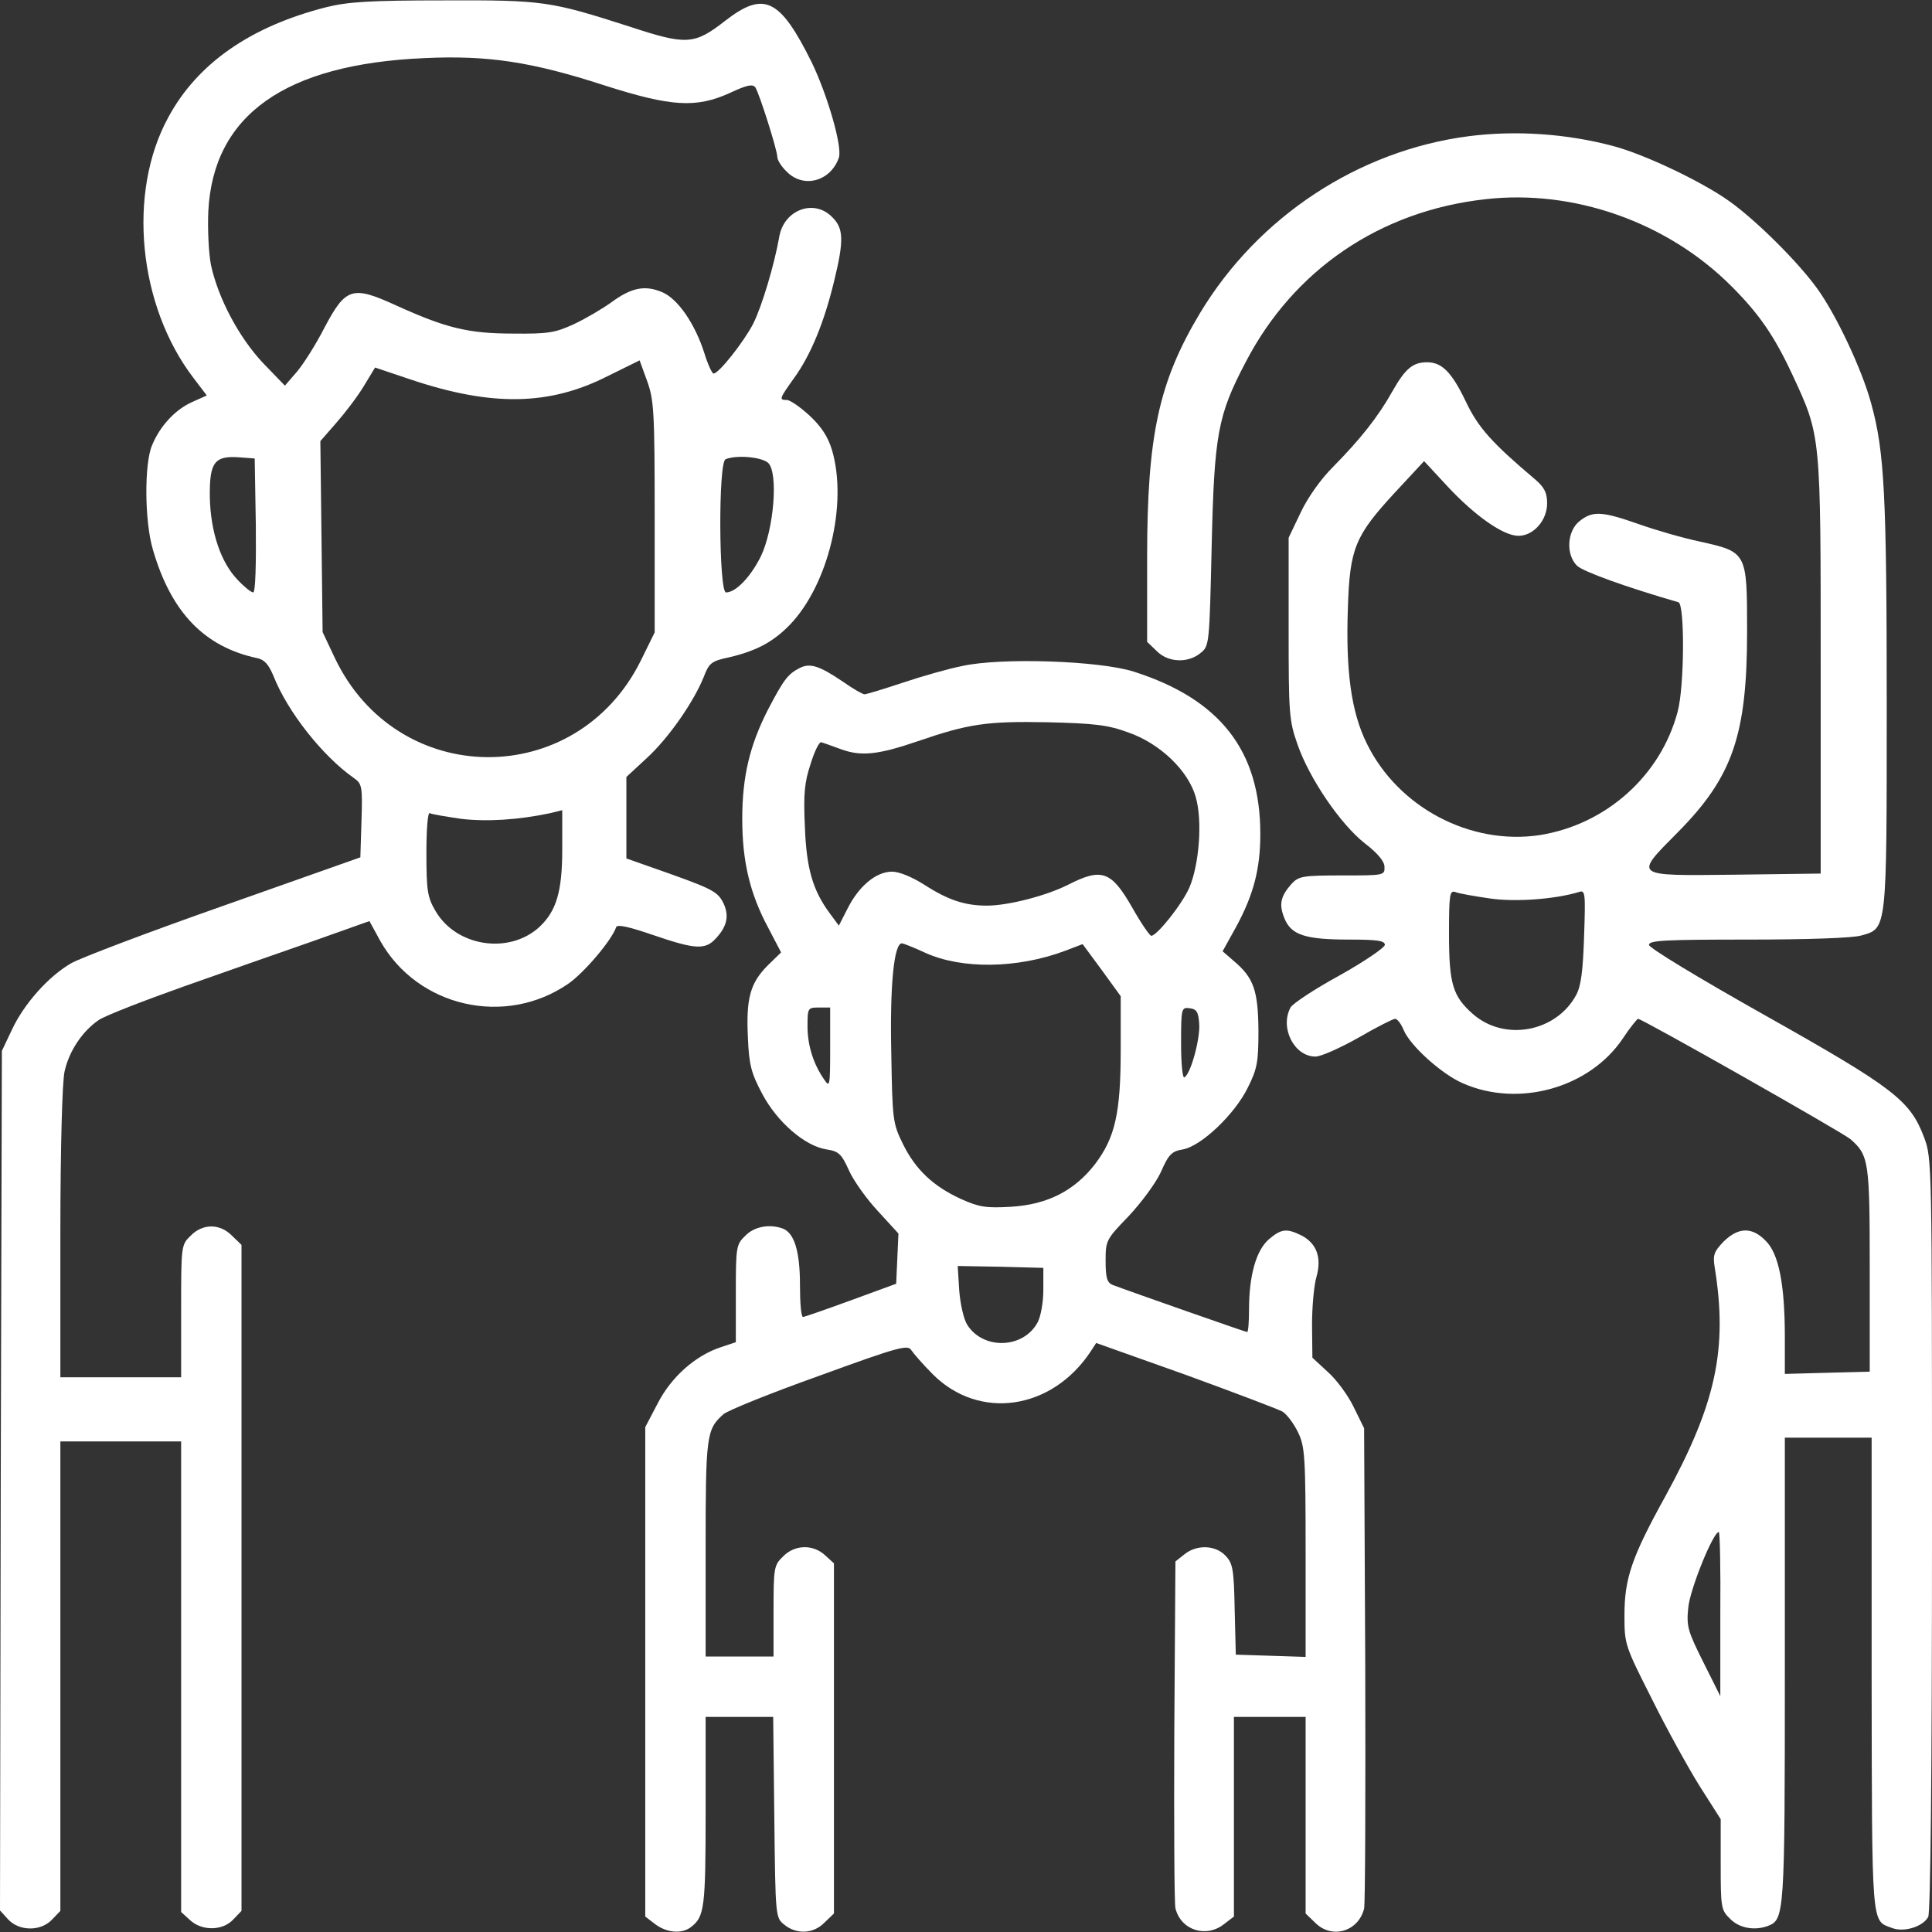 <?xml version="1.0" encoding="UTF-8"?> <svg xmlns="http://www.w3.org/2000/svg" width="65" height="65" viewBox="0 0 65 65" fill="none"><rect x="0" y="0" width="65" height="65" fill="#333333" stroke="none"/> <g clip-path="url(#clip0_1048_322)"> <path d="M10.981 0.241C8.43 0.889 6.64 2.133 5.662 3.948C4.278 6.475 4.646 10.283 6.513 12.721L6.957 13.305L6.449 13.533C5.891 13.787 5.383 14.333 5.116 14.98C4.85 15.602 4.862 17.532 5.142 18.484C5.751 20.592 6.868 21.76 8.646 22.141C8.899 22.191 9.039 22.356 9.204 22.75C9.674 23.943 10.854 25.441 11.908 26.178C12.175 26.368 12.2 26.444 12.162 27.612L12.124 28.844L7.528 30.469C5.002 31.357 2.691 32.233 2.387 32.411C1.625 32.855 0.812 33.77 0.406 34.633L0.063 35.356L0.025 49.816L0 64.276L0.279 64.581C0.647 64.975 1.371 64.987 1.752 64.581L2.031 64.289V56.393V48.496H4.062H6.094V56.405V64.327L6.386 64.594C6.792 64.975 7.49 64.962 7.846 64.581L8.125 64.289V53.079V41.882L7.808 41.577C7.401 41.158 6.817 41.158 6.411 41.577C6.094 41.882 6.094 41.92 6.094 44.116V46.338H4.062H2.031V41.476C2.031 38.632 2.095 36.385 2.171 36.055C2.323 35.356 2.78 34.684 3.326 34.315C3.555 34.163 4.837 33.668 6.157 33.198C7.49 32.728 9.433 32.043 10.499 31.675L12.429 30.989L12.797 31.662C14.054 33.884 16.999 34.557 19.119 33.097C19.652 32.728 20.579 31.637 20.731 31.192C20.77 31.091 21.163 31.18 21.976 31.459C23.385 31.941 23.727 31.967 24.083 31.573C24.477 31.154 24.54 30.786 24.324 30.355C24.121 29.974 23.931 29.885 21.938 29.186L21.074 28.882V27.511V26.14L21.76 25.505C22.483 24.845 23.334 23.626 23.677 22.775C23.855 22.306 23.931 22.242 24.527 22.115C25.454 21.899 26.013 21.595 26.571 21.023C27.866 19.678 28.526 16.961 27.993 15.146C27.854 14.688 27.638 14.358 27.231 13.977C26.927 13.698 26.584 13.457 26.47 13.457C26.203 13.457 26.216 13.419 26.724 12.708C27.282 11.934 27.727 10.842 28.057 9.483C28.399 8.087 28.387 7.681 27.993 7.3C27.384 6.678 26.368 7.059 26.216 7.973C26.051 8.912 25.632 10.309 25.34 10.893C25.023 11.502 24.185 12.568 24.007 12.568C23.956 12.568 23.816 12.264 23.702 11.896C23.385 10.893 22.801 10.042 22.268 9.826C21.696 9.585 21.239 9.674 20.554 10.182C20.249 10.398 19.69 10.727 19.31 10.905C18.675 11.197 18.446 11.235 17.266 11.223C15.742 11.223 14.993 11.032 13.317 10.271C11.845 9.598 11.629 9.674 10.905 11.045C10.626 11.591 10.207 12.251 9.991 12.505L9.585 12.975L8.849 12.213C8.036 11.35 7.338 10.029 7.097 8.912C7.021 8.519 6.982 7.719 7.008 7.109C7.173 3.872 9.585 2.158 14.282 1.955C16.415 1.854 17.9 2.082 20.325 2.869C22.585 3.593 23.423 3.644 24.565 3.123C25.137 2.856 25.327 2.818 25.416 2.945C25.556 3.174 26.152 5.053 26.152 5.281C26.152 5.383 26.292 5.611 26.47 5.776C27.028 6.348 27.942 6.106 28.222 5.307C28.349 4.951 27.841 3.199 27.308 2.095C26.241 -0.051 25.708 -0.317 24.4 0.698C23.359 1.511 23.093 1.523 21.201 0.901C18.51 0.038 18.294 2.38419e-06 14.917 0.013C12.429 0.013 11.705 0.063 10.981 0.241ZM22.026 17.405V21.277L21.557 22.23C19.386 26.597 13.355 26.546 11.261 22.128L10.854 21.265L10.816 18.053L10.778 14.841L11.299 14.244C11.591 13.914 12.01 13.368 12.226 13.013L12.619 12.365L13.825 12.771C16.555 13.685 18.484 13.648 20.439 12.657L21.519 12.124L21.773 12.822C22.001 13.457 22.026 13.838 22.026 17.405ZM8.607 17.672C8.62 18.967 8.595 19.932 8.519 19.932C8.455 19.932 8.227 19.754 8.011 19.525C7.427 18.929 7.084 17.9 7.059 16.72C7.046 15.552 7.211 15.323 8.062 15.387L8.569 15.425L8.607 17.672ZM25.848 15.577C26.19 15.92 26.038 17.811 25.594 18.726C25.251 19.411 24.756 19.932 24.426 19.932C24.185 19.932 24.159 15.539 24.413 15.45C24.781 15.298 25.632 15.374 25.848 15.577ZM15.514 27.549C16.377 27.65 17.431 27.587 18.51 27.358L18.916 27.257V28.577C18.916 30.012 18.713 30.659 18.142 31.192C17.126 32.119 15.349 31.852 14.65 30.646C14.384 30.189 14.346 29.974 14.346 28.704C14.346 27.854 14.396 27.308 14.46 27.358C14.523 27.396 15.006 27.473 15.514 27.549Z" fill="white"></path> <path d="M49.41 4.583C45.703 5.065 42.326 7.287 40.371 10.537C38.987 12.848 38.594 14.65 38.594 18.751V21.595L38.911 21.899C39.292 22.293 39.965 22.318 40.384 21.976C40.688 21.734 40.688 21.709 40.765 18.383C40.853 14.612 40.968 13.977 41.907 12.188C43.52 9.077 46.427 7.097 49.969 6.703C52.952 6.36 56.101 7.478 58.246 9.623C59.185 10.562 59.693 11.299 60.303 12.607C61.268 14.688 61.255 14.574 61.255 22.407V29.39L58.373 29.428C54.907 29.466 54.958 29.504 56.469 27.98C58.297 26.127 58.779 24.718 58.779 21.239C58.779 18.573 58.779 18.573 57.18 18.218C56.634 18.104 55.707 17.837 55.136 17.634C53.904 17.202 53.587 17.177 53.143 17.532C52.724 17.862 52.673 18.649 53.054 19.03C53.257 19.233 54.755 19.767 56.469 20.262C56.685 20.325 56.672 23.093 56.443 23.943C55.872 26.102 54.031 27.739 51.81 28.095C49.474 28.45 47.036 27.168 45.982 25.01C45.462 23.956 45.272 22.585 45.348 20.452C45.411 18.446 45.589 18.027 46.922 16.58L47.912 15.514L48.712 16.377C49.626 17.355 50.578 18.027 51.086 18.027C51.594 18.027 52.051 17.507 52.051 16.936C52.051 16.58 51.962 16.402 51.657 16.136C50.197 14.904 49.727 14.384 49.309 13.495C48.839 12.518 48.509 12.188 48.014 12.188C47.531 12.188 47.277 12.403 46.846 13.165C46.363 14.028 45.767 14.777 44.84 15.717C44.434 16.123 44.002 16.732 43.761 17.24L43.355 18.091V21.138C43.355 24.02 43.367 24.235 43.659 25.061C44.053 26.19 45.094 27.727 45.919 28.374C46.351 28.704 46.579 28.983 46.579 29.161C46.592 29.453 46.566 29.453 45.157 29.453C43.824 29.453 43.697 29.479 43.456 29.732C43.075 30.164 43.024 30.431 43.215 30.9C43.443 31.459 43.913 31.611 45.398 31.611C46.338 31.611 46.592 31.649 46.592 31.789C46.592 31.878 45.906 32.348 45.068 32.817C44.23 33.274 43.481 33.77 43.418 33.897C43.05 34.582 43.545 35.547 44.256 35.547C44.446 35.547 45.094 35.255 45.703 34.912C46.312 34.557 46.871 34.277 46.935 34.277C47.011 34.277 47.138 34.442 47.227 34.658C47.442 35.179 48.509 36.144 49.22 36.448C51.099 37.273 53.473 36.601 54.59 34.95C54.831 34.582 55.072 34.29 55.11 34.277C55.25 34.277 61.991 38.099 62.258 38.327C62.88 38.873 62.905 39.076 62.905 42.72V46.148L61.483 46.185L60.049 46.224V44.992C60.049 43.215 59.846 42.174 59.401 41.742C58.944 41.273 58.487 41.285 57.992 41.768C57.662 42.11 57.624 42.225 57.688 42.631C58.132 45.373 57.738 47.227 56.024 50.35C54.895 52.394 54.653 53.105 54.653 54.349C54.653 55.313 54.666 55.364 55.567 57.142C56.062 58.145 56.799 59.477 57.18 60.087L57.891 61.204V62.727C57.891 64.175 57.903 64.264 58.208 64.556C58.513 64.873 59.033 64.962 59.477 64.797C60.036 64.581 60.049 64.441 60.049 56.177V48.369H61.509H62.969V56.329C62.981 64.911 62.956 64.606 63.642 64.86C64.048 65.025 64.695 64.822 64.873 64.492C64.949 64.34 65 59.617 65 51.619C65 39.063 65 38.975 64.733 38.264C64.264 37.02 63.718 36.601 59.389 34.163C57.154 32.906 55.478 31.891 55.478 31.789C55.478 31.637 56.024 31.611 58.817 31.611C60.773 31.611 62.347 31.561 62.626 31.472C63.489 31.23 63.477 31.345 63.477 23.715C63.477 16.682 63.4 15.184 62.956 13.584C62.651 12.441 61.775 10.588 61.141 9.712C60.493 8.811 59.097 7.427 58.195 6.779C57.256 6.106 55.326 5.192 54.273 4.913C52.698 4.494 50.984 4.38 49.41 4.583ZM50.121 30.227C50.984 30.355 52.317 30.253 53.117 30.012C53.333 29.936 53.346 30.024 53.295 31.497C53.257 32.665 53.193 33.173 53.028 33.477C52.355 34.722 50.616 35.052 49.55 34.112C48.877 33.516 48.75 33.109 48.75 31.408C48.75 30.088 48.775 29.948 48.966 30.012C49.08 30.062 49.601 30.151 50.121 30.227ZM57.878 54.298V57.065L57.307 55.923C56.786 54.882 56.735 54.717 56.799 54.095C56.85 53.485 57.637 51.543 57.827 51.543C57.865 51.543 57.891 52.787 57.878 54.298Z" fill="white"></path> <path d="M32.373 22.407C31.916 22.496 31.027 22.75 30.38 22.966C29.732 23.182 29.148 23.359 29.085 23.359C29.021 23.359 28.691 23.169 28.349 22.928C27.561 22.395 27.244 22.293 26.889 22.483C26.495 22.686 26.355 22.89 25.835 23.88C25.226 25.073 24.972 26.127 24.972 27.549C24.972 28.971 25.226 30.062 25.848 31.218L26.279 32.043L25.835 32.475C25.238 33.071 25.099 33.592 25.162 34.899C25.2 35.839 25.276 36.105 25.645 36.804C26.152 37.756 27.079 38.556 27.803 38.67C28.222 38.733 28.311 38.822 28.564 39.381C28.717 39.724 29.161 40.346 29.542 40.752L30.227 41.501L30.189 42.339L30.151 43.19L28.628 43.748C27.79 44.053 27.066 44.307 27.016 44.307C26.952 44.307 26.914 43.824 26.914 43.227C26.914 42.098 26.724 41.488 26.343 41.336C25.898 41.171 25.378 41.26 25.073 41.577C24.769 41.869 24.756 41.945 24.756 43.52V45.157L24.261 45.322C23.398 45.602 22.585 46.325 22.128 47.214L21.709 48.014V56.24V64.48L22.039 64.733C22.42 65.025 22.94 65.076 23.245 64.835C23.702 64.492 23.74 64.175 23.74 60.95V57.764H24.883H26.013L26.051 61.141C26.089 64.518 26.089 64.518 26.394 64.759C26.8 65.089 27.371 65.064 27.739 64.683L28.057 64.378V58.487V52.597L27.765 52.33C27.358 51.949 26.736 51.962 26.343 52.368C26.038 52.66 26.025 52.749 26.025 54.209V55.732H24.883H23.74V52.114C23.74 48.293 23.766 48.09 24.337 47.582C24.477 47.455 25.924 46.871 27.561 46.287C30.24 45.31 30.545 45.233 30.659 45.424C30.735 45.538 31.053 45.906 31.383 46.236C32.944 47.798 35.382 47.442 36.69 45.475L36.88 45.183L39.876 46.249C41.514 46.846 42.986 47.404 43.151 47.493C43.304 47.595 43.532 47.899 43.672 48.191C43.9 48.661 43.926 48.978 43.926 52.228V55.745L42.758 55.707L41.577 55.669L41.539 54.145C41.514 52.8 41.476 52.597 41.234 52.343C40.892 51.975 40.257 51.962 39.851 52.292L39.546 52.533L39.508 58.233C39.495 61.356 39.508 64.048 39.546 64.2C39.724 64.936 40.574 65.216 41.184 64.733L41.514 64.48V61.115V57.764H42.72H43.926V61.065V64.378L44.243 64.683C44.802 65.254 45.703 64.987 45.894 64.213C45.932 64.048 45.944 60.353 45.932 55.986L45.894 48.052L45.538 47.328C45.348 46.935 44.954 46.401 44.662 46.148L44.154 45.678L44.142 44.573C44.142 43.977 44.205 43.24 44.294 42.948C44.472 42.301 44.294 41.831 43.786 41.565C43.291 41.323 43.113 41.336 42.694 41.691C42.263 42.06 42.022 42.91 42.022 44.065C42.022 44.472 41.996 44.815 41.958 44.815C41.907 44.815 37.959 43.431 37.426 43.227C37.248 43.151 37.197 42.986 37.197 42.428C37.197 41.742 37.21 41.704 37.959 40.93C38.378 40.485 38.873 39.825 39.051 39.444C39.317 38.835 39.419 38.733 39.8 38.67C40.422 38.556 41.552 37.477 41.983 36.588C42.301 35.953 42.339 35.725 42.339 34.658C42.326 33.312 42.174 32.894 41.514 32.335L41.133 32.005L41.59 31.18C42.174 30.101 42.402 29.237 42.402 28.057C42.402 25.251 41.044 23.524 38.149 22.598C37.007 22.23 33.681 22.115 32.373 22.407ZM37.959 24.642C39.025 25.01 39.99 25.936 40.231 26.825C40.46 27.612 40.346 29.085 40.016 29.859C39.774 30.418 38.924 31.484 38.733 31.484C38.683 31.484 38.391 31.065 38.099 30.545C37.388 29.301 37.07 29.186 35.928 29.77C35.191 30.139 33.922 30.469 33.198 30.469C32.462 30.469 31.891 30.278 31.104 29.77C30.685 29.504 30.253 29.326 30.012 29.326C29.479 29.326 28.895 29.809 28.514 30.57L28.222 31.142L27.904 30.71C27.346 29.948 27.13 29.225 27.079 27.803C27.028 26.724 27.066 26.317 27.27 25.708C27.396 25.289 27.561 24.959 27.625 24.972C27.689 24.984 27.993 25.099 28.311 25.213C28.983 25.454 29.555 25.391 30.888 24.934C32.589 24.35 33.198 24.261 35.23 24.299C36.816 24.337 37.273 24.388 37.959 24.642ZM31.129 32.056C32.36 32.614 34.227 32.589 35.826 31.992L36.423 31.764L37.07 32.64L37.705 33.516V35.318C37.705 37.451 37.515 38.276 36.842 39.165C36.144 40.066 35.242 40.523 34.023 40.6C33.173 40.65 32.944 40.612 32.348 40.346C31.395 39.914 30.799 39.343 30.38 38.492C30.037 37.794 30.024 37.692 29.986 35.42C29.936 33.173 30.075 31.738 30.342 31.738C30.393 31.738 30.748 31.878 31.129 32.056ZM27.93 35.255C27.93 36.524 27.917 36.601 27.739 36.334C27.371 35.813 27.168 35.179 27.168 34.531C27.168 33.909 27.181 33.897 27.549 33.897H27.93V35.255ZM40.346 34.442C40.384 34.938 40.066 36.118 39.851 36.245C39.787 36.296 39.736 35.813 39.736 35.102C39.736 33.909 39.749 33.884 40.028 33.922C40.257 33.947 40.32 34.049 40.346 34.442ZM35.102 43.405C35.102 43.812 35.014 44.294 34.912 44.484C34.442 45.373 33.097 45.424 32.551 44.586C32.424 44.395 32.31 43.888 32.272 43.418L32.221 42.593L33.655 42.618L35.102 42.656V43.405Z" fill="white"></path> </g> <defs> <clipPath id="clip0_1048_322"> <rect width="65" height="65" fill="white"></rect> </clipPath> </defs> </svg> 